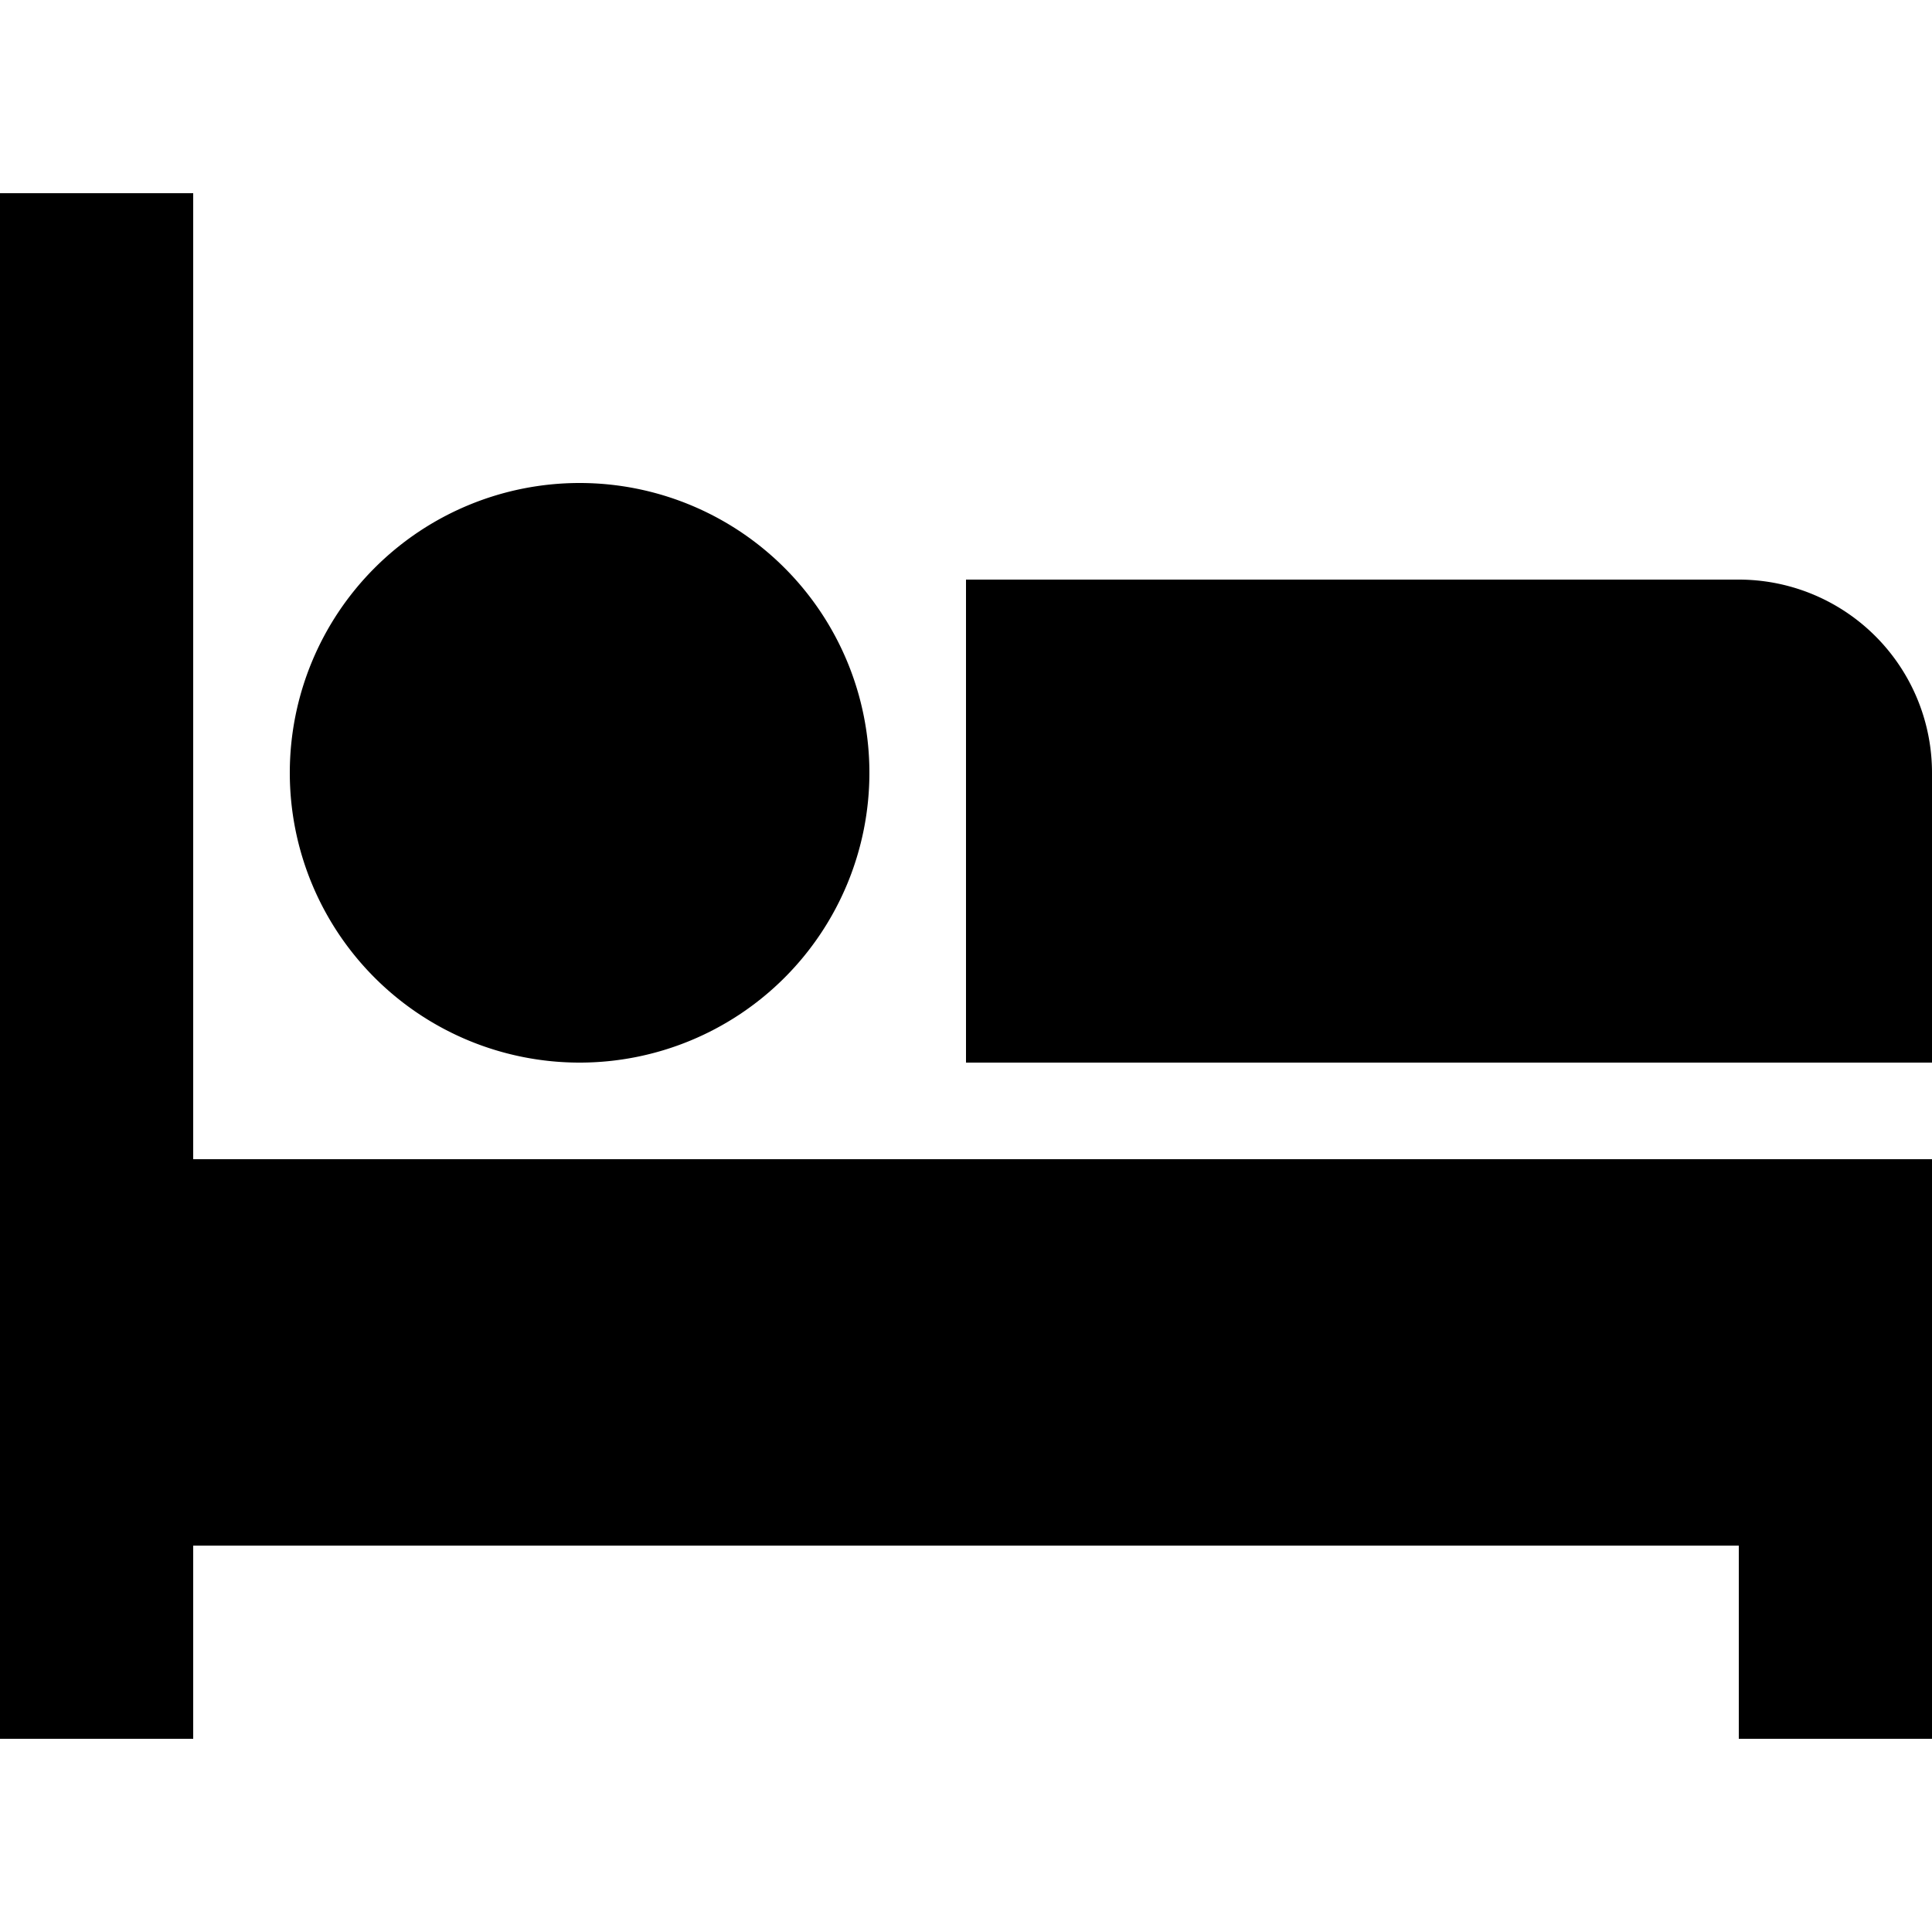 <?xml version="1.0" encoding="utf-8"?><!-- Uploaded to: SVG Repo, www.svgrepo.com, Generator: SVG Repo Mixer Tools -->
<svg fill="#000000" width="800px" height="800px" viewBox="0 0 20 20" xmlns="http://www.w3.org/2000/svg"><path d="M2 12h18v6h-2v-2H2v2H0V2h2v10zm8-6h8a2 2 0 0 1 2 2v3H10V6zm-4 5a3 3 0 1 1 0-6 3 3 0 0 1 0 6z"/></svg>